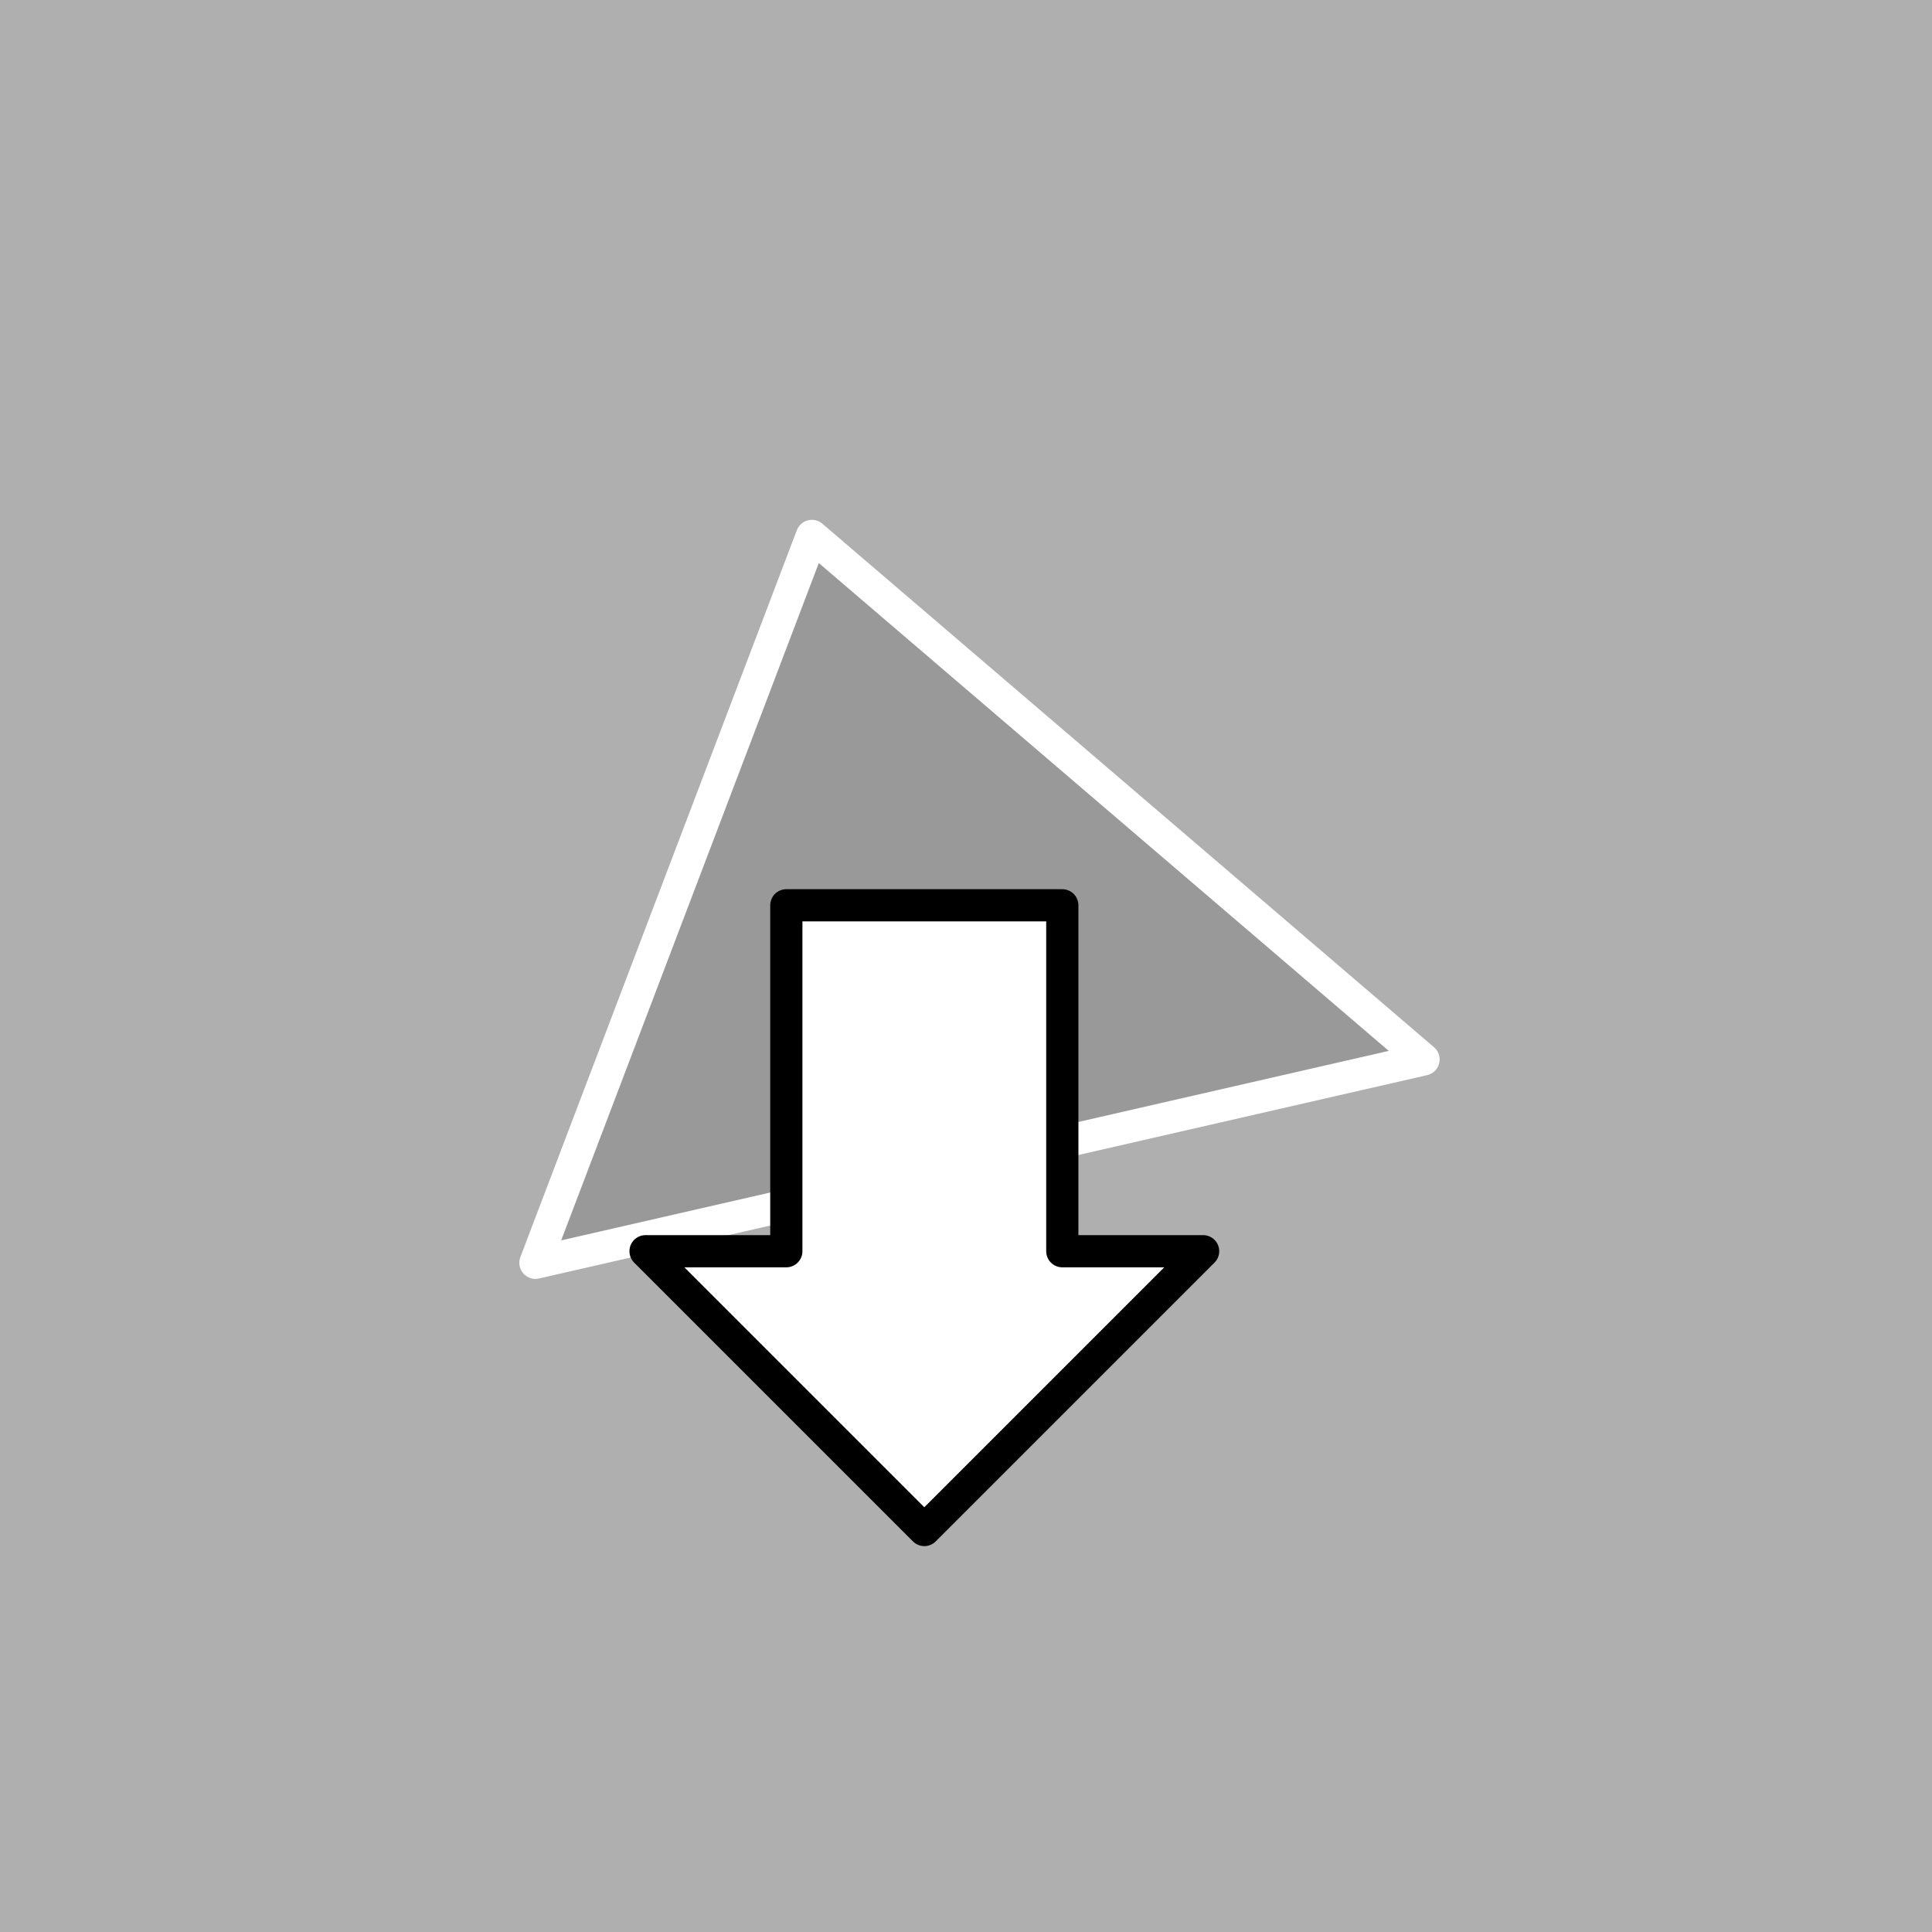 <?xml version="1.0" encoding="UTF-8" standalone="no"?>
<!DOCTYPE svg PUBLIC "-//W3C//DTD SVG 1.1//EN" "http://www.w3.org/Graphics/SVG/1.1/DTD/svg11.dtd">
<svg xmlns:dc="http://purl.org/dc/elements/1.1/" version="1.1" xmlns="http://www.w3.org/2000/svg" xmlns:xl="http://www.w3.org/1999/xlink" viewBox="-2481.5 101.751 60 60" width="60" height="60">
  <defs/>
  <g id="Canvas_1" fill-opacity="1" stroke-opacity="1" stroke-dasharray="none" fill="none" stroke="none">
    <title>Canvas 1</title>
    <rect fill="#afafaf" x="-2481.5" y="101.751" width="60" height="60"/>
    <g id="Canvas_1_Layer_1">
      <title>Layer 1</title>
      <g id="Group_908">
        <desc>NL-Download</desc>
        <g id="Group_907">
          <g id="Graphic_899">
            <path d="M -2464.872 140.968 L -2456.286 118.395 L -2437.291 134.653 Z" fill="#999"/>
            <path d="M -2464.872 140.968 L -2456.286 118.395 L -2437.291 134.653 Z" stroke="white" stroke-linecap="round" stroke-linejoin="round" stroke-width="1"/>
          </g>
          <g id="Graphic_889">
            <path d="M -2457.08 140.609 L -2461.452 140.609 L -2452.794 149.267 L -2444.136 140.609 L -2448.509 140.609 L -2448.509 129.866 L -2457.08 129.866 Z" fill="white"/>
            <path d="M -2457.08 140.609 L -2461.452 140.609 L -2452.794 149.267 L -2444.136 140.609 L -2448.509 140.609 L -2448.509 129.866 L -2457.08 129.866 Z" stroke="black" stroke-linecap="round" stroke-linejoin="round" stroke-width="1"/>
          </g>
        </g>
        <g id="Graphic_905"/>
      </g>
    </g>
  </g>
</svg>
